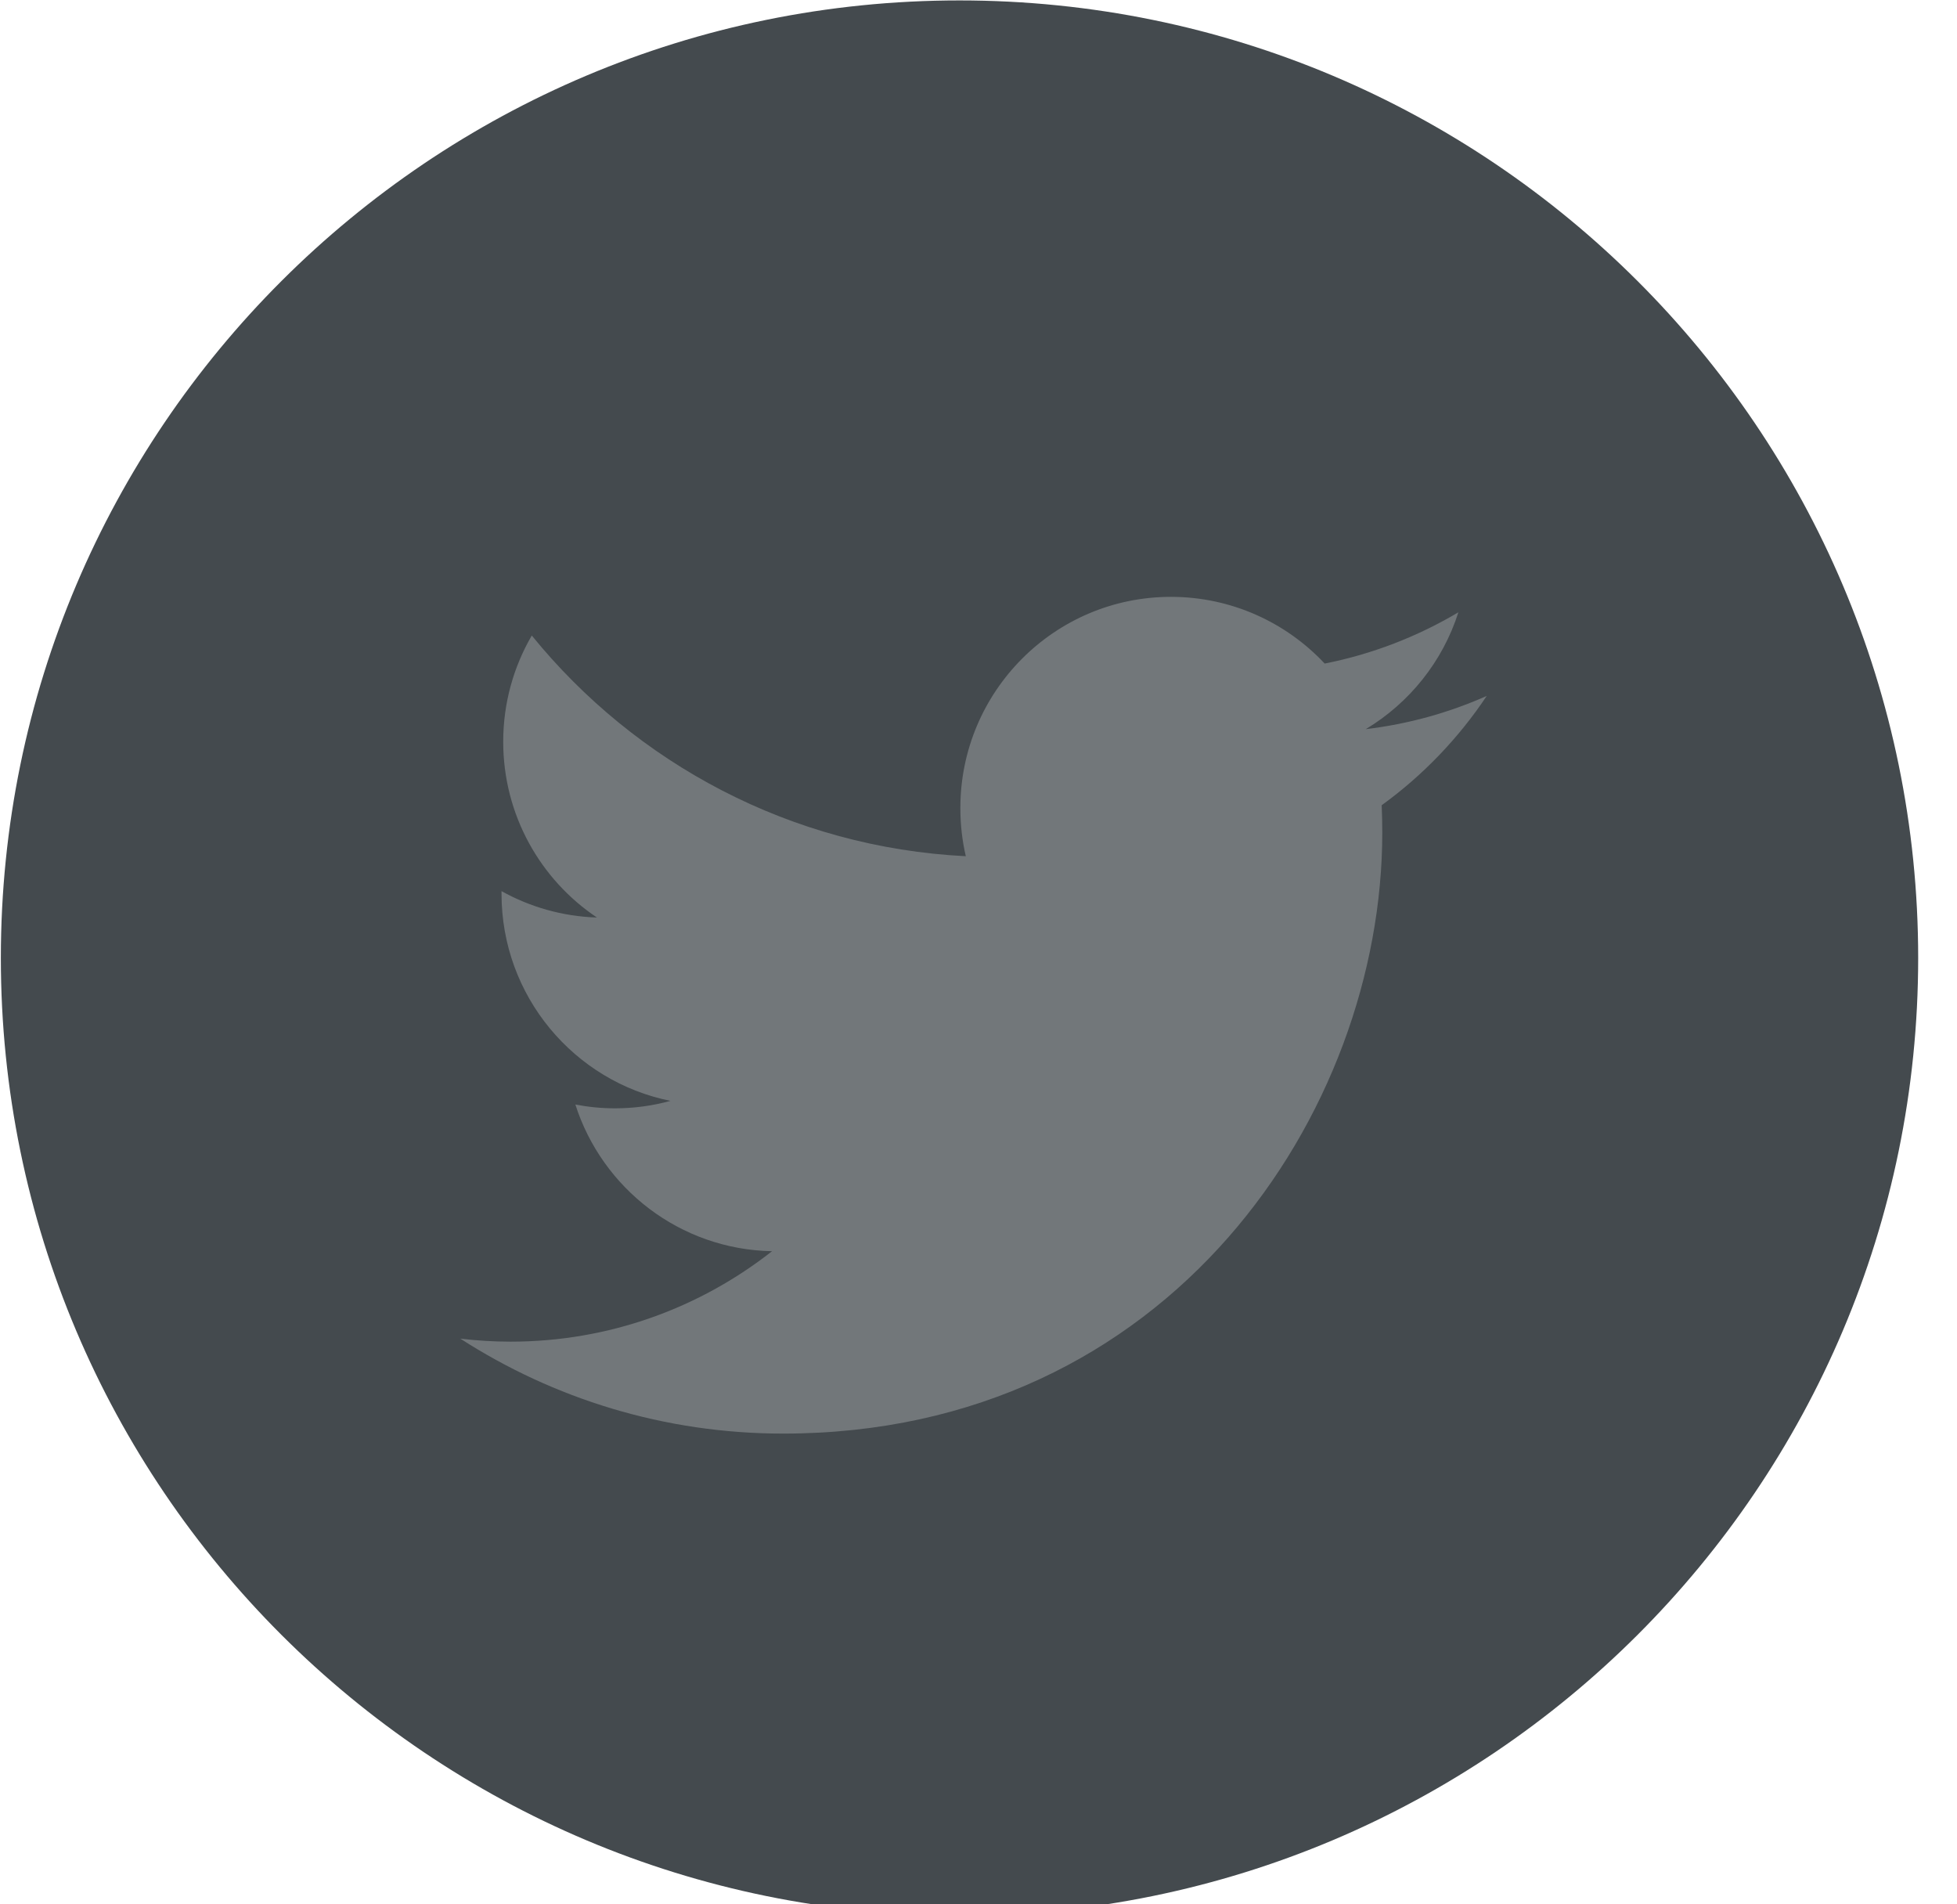 <svg xmlns="http://www.w3.org/2000/svg" xmlns:xlink="http://www.w3.org/1999/xlink" preserveAspectRatio="xMidYMid" width="37" height="36" viewBox="0 0 37 36">
  <defs>
    <style>

      .cls-3 {
        fill: #444a4e;
      }

      .cls-4 {
        fill: #72777a;
      }
    </style>
  </defs>
  <g id="icon-twitterpng">
    <path d="M18.141,0.008 C28.151,0.008 36.266,8.112 36.266,18.109 C36.266,28.107 28.151,36.211 18.141,36.211 C8.130,36.211 0.016,28.107 0.016,18.109 C0.016,8.112 8.130,0.008 18.141,0.008 Z" id="path-1" class="cls-3" fill-rule="evenodd"/>
    <path d="M28.109,13.156 C27.395,13.473 26.628,13.688 25.822,13.784 C26.644,13.290 27.276,12.508 27.573,11.575 C26.803,12.032 25.951,12.365 25.045,12.544 C24.318,11.768 23.283,11.283 22.138,11.283 C19.940,11.283 18.157,13.071 18.157,15.276 C18.157,15.589 18.192,15.894 18.260,16.186 C14.951,16.020 12.017,14.430 10.054,12.014 C9.711,12.604 9.514,13.290 9.514,14.021 C9.514,15.406 10.217,16.629 11.286,17.345 C10.633,17.324 10.019,17.145 9.482,16.846 C9.482,16.862 9.482,16.879 9.482,16.896 C9.482,18.831 10.855,20.445 12.676,20.811 C12.342,20.903 11.990,20.952 11.627,20.952 C11.370,20.952 11.121,20.927 10.878,20.880 C11.385,22.466 12.855,23.621 14.597,23.653 C13.234,24.724 11.518,25.363 9.652,25.363 C9.331,25.363 9.014,25.343 8.703,25.306 C10.465,26.440 12.557,27.101 14.806,27.101 C22.129,27.101 26.134,21.016 26.134,15.739 C26.134,15.566 26.130,15.394 26.123,15.222 C26.900,14.660 27.575,13.956 28.109,13.156 Z" id="path-2" class="cls-4" fill-rule="evenodd"/>
  </g>
</svg>
